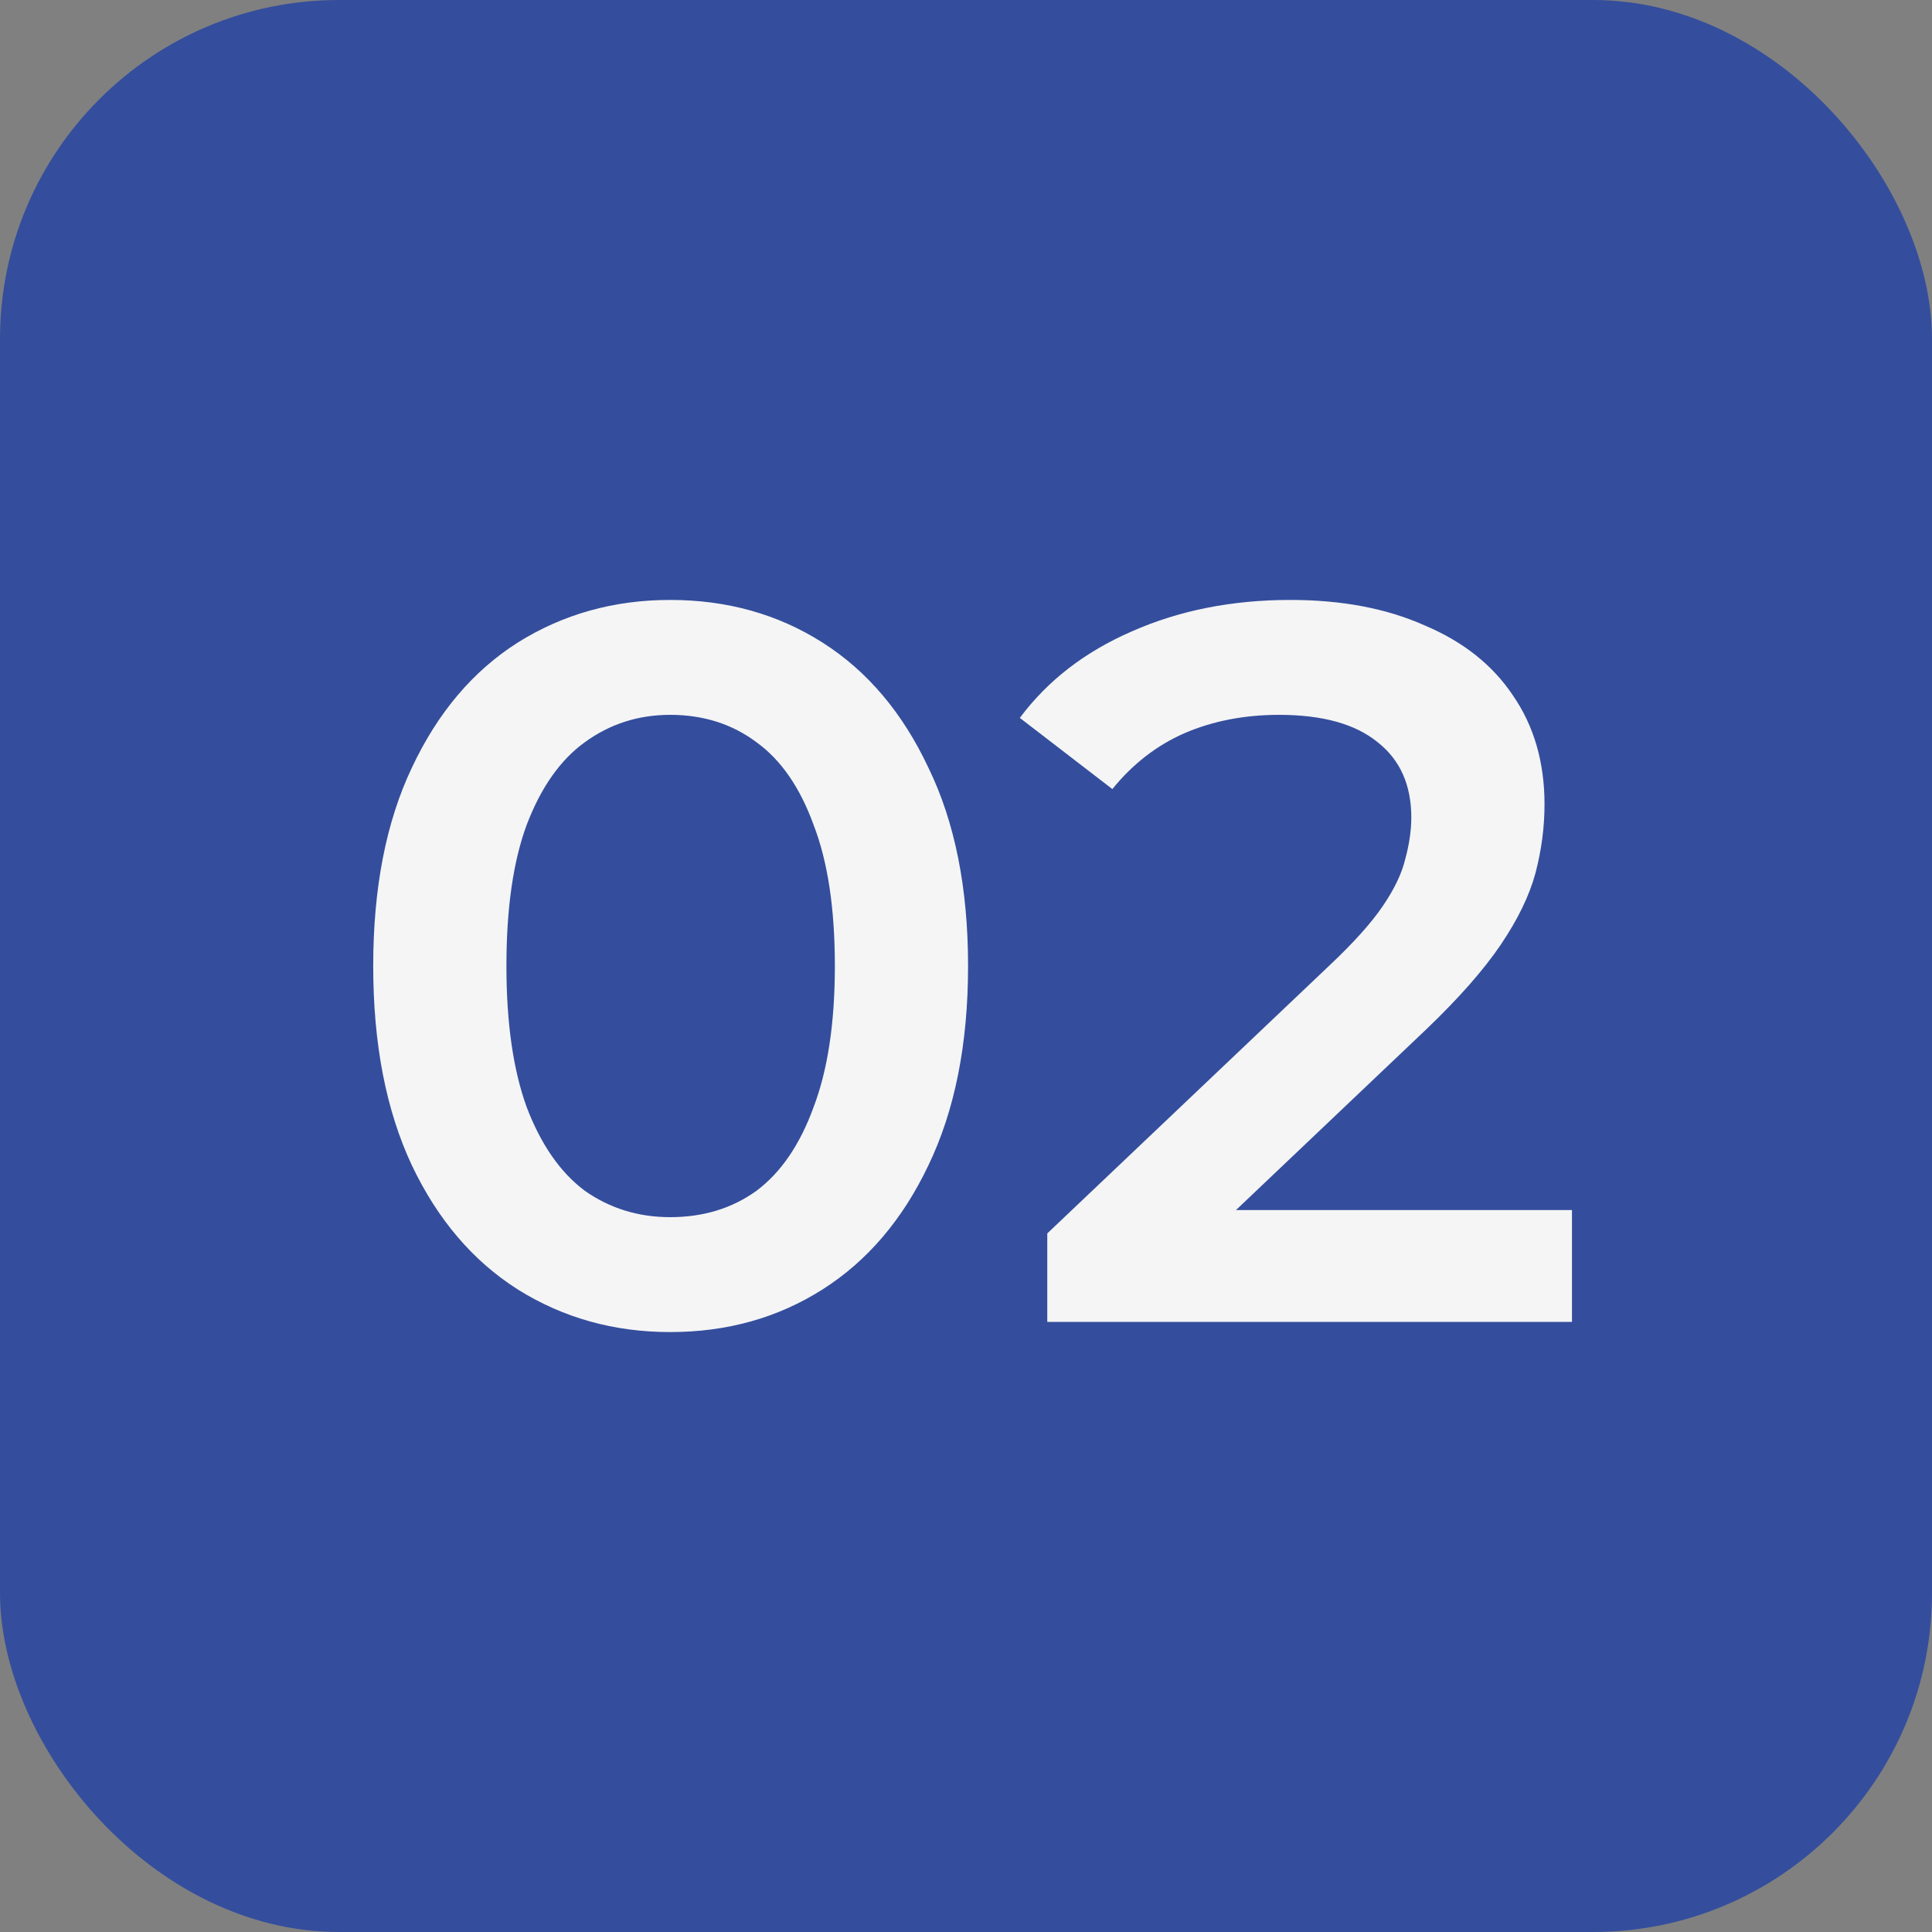 <svg xmlns="http://www.w3.org/2000/svg" width="57" height="57" viewBox="0 0 57 57" fill="none"><rect x="0" y="0" width="57" height="57" fill="#808080" stroke="none"/><rect width="57" height="57" rx="10" fill="#344E9D"></rect><path d="M19.771 39.3C18.111 39.3 16.611 38.88 15.271 38.04C13.951 37.2 12.911 35.98 12.151 34.38C11.391 32.76 11.011 30.8 11.011 28.5C11.011 26.2 11.391 24.25 12.151 22.65C12.911 21.03 13.951 19.8 15.271 18.96C16.611 18.12 18.111 17.7 19.771 17.7C21.451 17.7 22.951 18.12 24.271 18.96C25.591 19.8 26.631 21.03 27.391 22.65C28.171 24.25 28.561 26.2 28.561 28.5C28.561 30.8 28.171 32.76 27.391 34.38C26.631 35.98 25.591 37.2 24.271 38.04C22.951 38.88 21.451 39.3 19.771 39.3ZM19.771 35.91C20.751 35.91 21.601 35.65 22.321 35.13C23.041 34.59 23.601 33.77 24.001 32.67C24.421 31.57 24.631 30.18 24.631 28.5C24.631 26.8 24.421 25.41 24.001 24.33C23.601 23.23 23.041 22.42 22.321 21.9C21.601 21.36 20.751 21.09 19.771 21.09C18.831 21.09 17.991 21.36 17.251 21.9C16.531 22.42 15.961 23.23 15.541 24.33C15.141 25.41 14.941 26.8 14.941 28.5C14.941 30.18 15.141 31.57 15.541 32.67C15.961 33.77 16.531 34.59 17.251 35.13C17.991 35.65 18.831 35.91 19.771 35.91ZM30.898 39V36.39L39.238 28.47C39.938 27.81 40.458 27.23 40.798 26.73C41.138 26.23 41.358 25.77 41.458 25.35C41.578 24.91 41.638 24.5 41.638 24.12C41.638 23.16 41.308 22.42 40.648 21.9C39.988 21.36 39.018 21.09 37.738 21.09C36.718 21.09 35.788 21.27 34.948 21.63C34.128 21.99 33.418 22.54 32.818 23.28L30.088 21.18C30.908 20.08 32.008 19.23 33.388 18.63C34.788 18.01 36.348 17.7 38.068 17.7C39.588 17.7 40.908 17.95 42.028 18.45C43.168 18.93 44.038 19.62 44.638 20.52C45.258 21.42 45.568 22.49 45.568 23.73C45.568 24.41 45.478 25.09 45.298 25.77C45.118 26.43 44.778 27.13 44.278 27.87C43.778 28.61 43.048 29.44 42.088 30.36L34.918 37.17L34.108 35.7H46.378V39H30.898Z" fill="#F5F5F5"></path></svg>